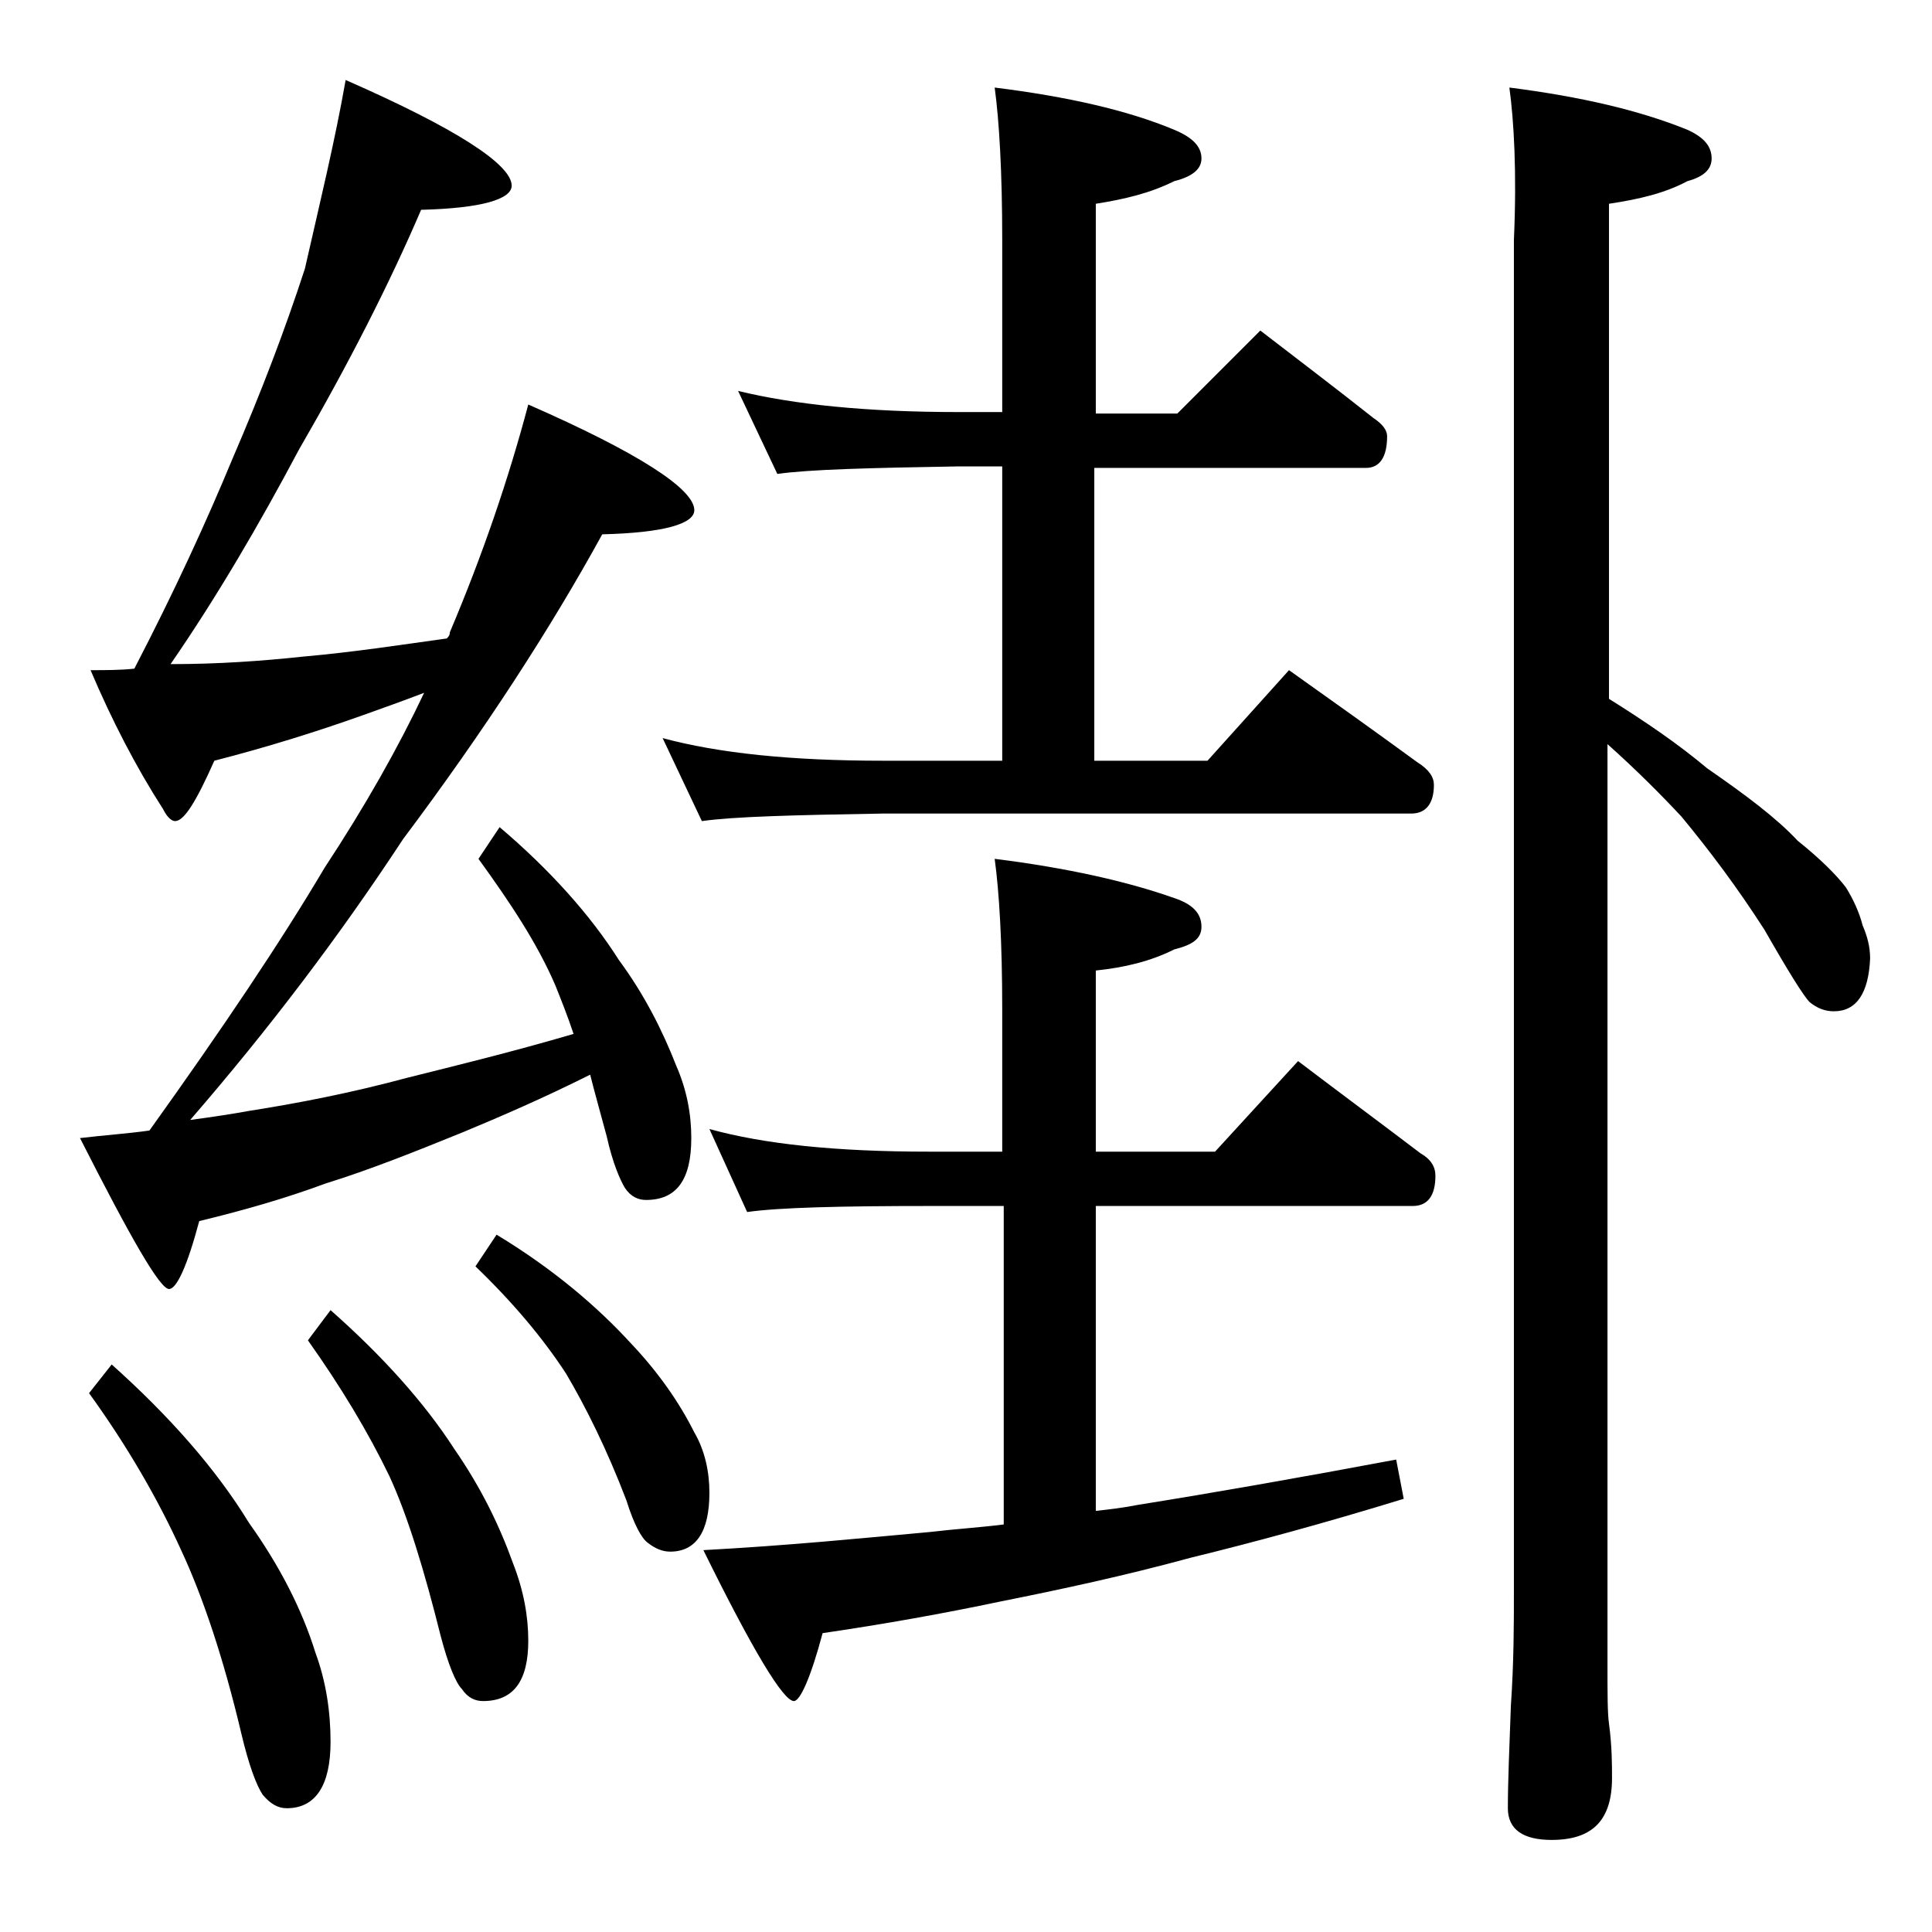 <?xml version="1.0" encoding="utf-8"?>
<!-- Generator: Adobe Illustrator 18.0.0, SVG Export Plug-In . SVG Version: 6.00 Build 0)  -->
<!DOCTYPE svg PUBLIC "-//W3C//DTD SVG 1.1//EN" "http://www.w3.org/Graphics/SVG/1.1/DTD/svg11.dtd">
<svg version="1.1" id="Layer_1" xmlns="http://www.w3.org/2000/svg" xmlns:xlink="http://www.w3.org/1999/xlink" x="0px" y="0px"
	 viewBox="0 0 128 128" enable-background="new 0 0 128 128" xml:space="preserve">
<path d="M22.9,5.3c7.3,3.2,11,5.6,11,7c0,0.9-2,1.5-6,1.6c-2.1,4.9-4.8,10.2-8.1,15.9c-2.6,4.9-5.4,9.7-8.5,14.2
	c3.1,0,6-0.2,8.8-0.5c3.4-0.3,6.6-0.8,9.5-1.2c0.2-0.2,0.2-0.3,0.2-0.4c2.2-5.2,3.9-10.2,5.2-15.1c7.3,3.2,11,5.6,11,7
	c0,0.9-2,1.5-6.1,1.6c-3.4,6.2-7.8,13-13.2,20.2c-4.2,6.4-8.9,12.6-14.1,18.6c1.5-0.2,2.8-0.4,3.9-0.6c3.2-0.5,6.8-1.2,10.5-2.2
	c3.2-0.8,6.9-1.7,11-2.9c-0.4-1.2-0.8-2.2-1.2-3.2c-1.2-2.8-3-5.5-5.1-8.4l1.4-2.1c3.3,2.8,6,5.8,7.9,8.8c1.7,2.3,2.9,4.7,3.8,7
	c0.7,1.6,1,3.2,1,4.8c0,2.8-1,4.1-3,4.1c-0.5,0-1-0.2-1.4-0.8c-0.3-0.5-0.8-1.6-1.2-3.4c-0.4-1.5-0.8-2.9-1.1-4.1
	c-3.2,1.6-6,2.8-8.4,3.8c-3.2,1.3-6.2,2.5-9.1,3.4c-2.7,1-5.5,1.8-8.4,2.5c-0.8,3-1.5,4.5-2,4.5c-0.6,0-2.5-3.3-5.9-10
	c1.7-0.2,3.2-0.3,4.6-0.5c4.8-6.7,8.7-12.5,11.6-17.4c2.7-4.1,4.9-8,6.6-11.6c-1.3,0.5-2.7,1-4.1,1.5c-3.1,1.1-6.3,2.1-9.8,3
	c-1.2,2.7-2,4-2.6,4c-0.2,0-0.5-0.2-0.8-0.8c-1.8-2.8-3.4-5.9-4.8-9.2c1,0,2,0,2.9-0.1c2.7-5.2,4.8-9.8,6.5-13.9
	c1.9-4.4,3.5-8.6,4.8-12.6C21.2,13.4,22.2,9.3,22.9,5.3z M7.4,90.4c3.8,3.4,6.9,6.9,9.1,10.5c2,2.8,3.5,5.7,4.4,8.6
	c0.7,1.9,1,3.9,1,5.9c0,2.9-1,4.4-2.9,4.4c-0.6,0-1.1-0.3-1.6-0.9c-0.4-0.6-0.9-1.9-1.4-4c-1.2-5.1-2.6-9.2-4-12.2
	c-1.5-3.3-3.5-6.8-6.1-10.4L7.4,90.4z M21.9,86.8c3.4,3,6.2,6.1,8.2,9.2c1.8,2.6,3,5.1,3.9,7.6c0.7,1.8,1,3.5,1,5.1c0,2.7-1,4-3,4
	c-0.5,0-1-0.2-1.4-0.8c-0.4-0.4-0.9-1.6-1.4-3.5c-1.1-4.4-2.2-8-3.4-10.6c-1.4-2.9-3.2-5.9-5.4-9L21.9,86.8z M32.9,81.8
	c3.8,2.3,6.7,4.8,8.9,7.2c1.8,1.9,3.2,3.9,4.2,5.9c0.7,1.2,1,2.6,1,4c0,2.6-0.9,3.9-2.6,3.9c-0.5,0-1-0.2-1.5-0.6
	c-0.4-0.3-0.9-1.2-1.4-2.8c-1.3-3.4-2.7-6.2-4-8.4c-1.5-2.3-3.5-4.7-6-7.1L32.9,81.8z M48.9,25.9c3.7,0.9,8.5,1.4,14.6,1.4h2.9V15.9
	c0-4.5-0.2-7.9-0.5-10.1c4.8,0.6,8.8,1.5,11.9,2.8c1.2,0.5,1.8,1.1,1.8,1.9c0,0.7-0.6,1.2-1.8,1.5c-1.6,0.8-3.3,1.2-5.2,1.5v13.9H78
	l5.5-5.5c2.6,2,5.1,3.9,7.5,5.8c0.6,0.4,0.9,0.8,0.9,1.2c0,1.4-0.5,2.1-1.4,2.1h-18v19.4H80l5.4-6c3.1,2.2,5.9,4.2,8.5,6.1
	c0.8,0.5,1.1,1,1.1,1.5c0,1.2-0.5,1.9-1.5,1.9h-35c-5.9,0.1-9.9,0.2-12,0.5l-2.6-5.5c3.7,1,8.5,1.5,14.6,1.5h7.9V30.9h-2.9
	c-5.9,0.1-9.9,0.2-12,0.5L48.9,25.9z M47,74.8c3.6,1,8.4,1.5,14.5,1.5h4.9v-9.4c0-4.5-0.2-7.8-0.5-10c4.8,0.6,8.8,1.5,11.9,2.6
	c1.2,0.4,1.8,1,1.8,1.9c0,0.8-0.6,1.2-1.8,1.5c-1.6,0.8-3.3,1.2-5.2,1.4v12h7.9l5.5-6c2.9,2.2,5.6,4.2,8.1,6.1c0.7,0.4,1,0.9,1,1.5
	c0,1.3-0.5,2-1.5,2h-21v20.2c0.9-0.1,1.8-0.2,2.8-0.4c5-0.8,10.7-1.8,17.1-3l0.5,2.6c-5.2,1.6-10,2.9-14.1,3.9
	c-4.4,1.2-8.6,2.1-12.6,2.9c-3.8,0.8-7.7,1.5-11.8,2.1c-0.8,3-1.5,4.5-1.9,4.5c-0.7,0-2.7-3.3-6-10c5.6-0.3,10.6-0.8,15-1.2
	c1.7-0.2,3.3-0.3,4.9-0.5V79.9h-4.9c-5.9,0-10,0.1-12.1,0.4L47,74.8z M100,5.8c4.7,0.6,8.6,1.5,11.8,2.8c1.1,0.5,1.6,1.1,1.6,1.9
	c0,0.7-0.5,1.2-1.6,1.5c-1.5,0.8-3.2,1.2-5.2,1.5v32.8c2.4,1.5,4.6,3,6.5,4.6c2.6,1.8,4.6,3.3,6,4.8c1.5,1.2,2.6,2.3,3.2,3.1
	c0.5,0.8,0.9,1.7,1.1,2.5c0.3,0.7,0.5,1.4,0.5,2.2c-0.1,2.3-0.9,3.5-2.4,3.5c-0.6,0-1.1-0.2-1.6-0.6c-0.4-0.4-1.4-2-3-4.8
	c-1.8-2.8-3.6-5.2-5.5-7.5c-1.4-1.5-3-3.1-4.9-4.8v61.1c0,1.8,0,3.1,0.1,3.8c0.2,1.5,0.2,2.7,0.2,3.6c0,2.8-1.3,4.1-4,4.1
	c-1.9,0-2.9-0.7-2.9-2.1c0-1.8,0.1-4,0.2-6.8c0.2-2.9,0.2-5.5,0.2-7.6V15.9C100.5,11.4,100.3,8,100,5.8z"/>
</svg>
